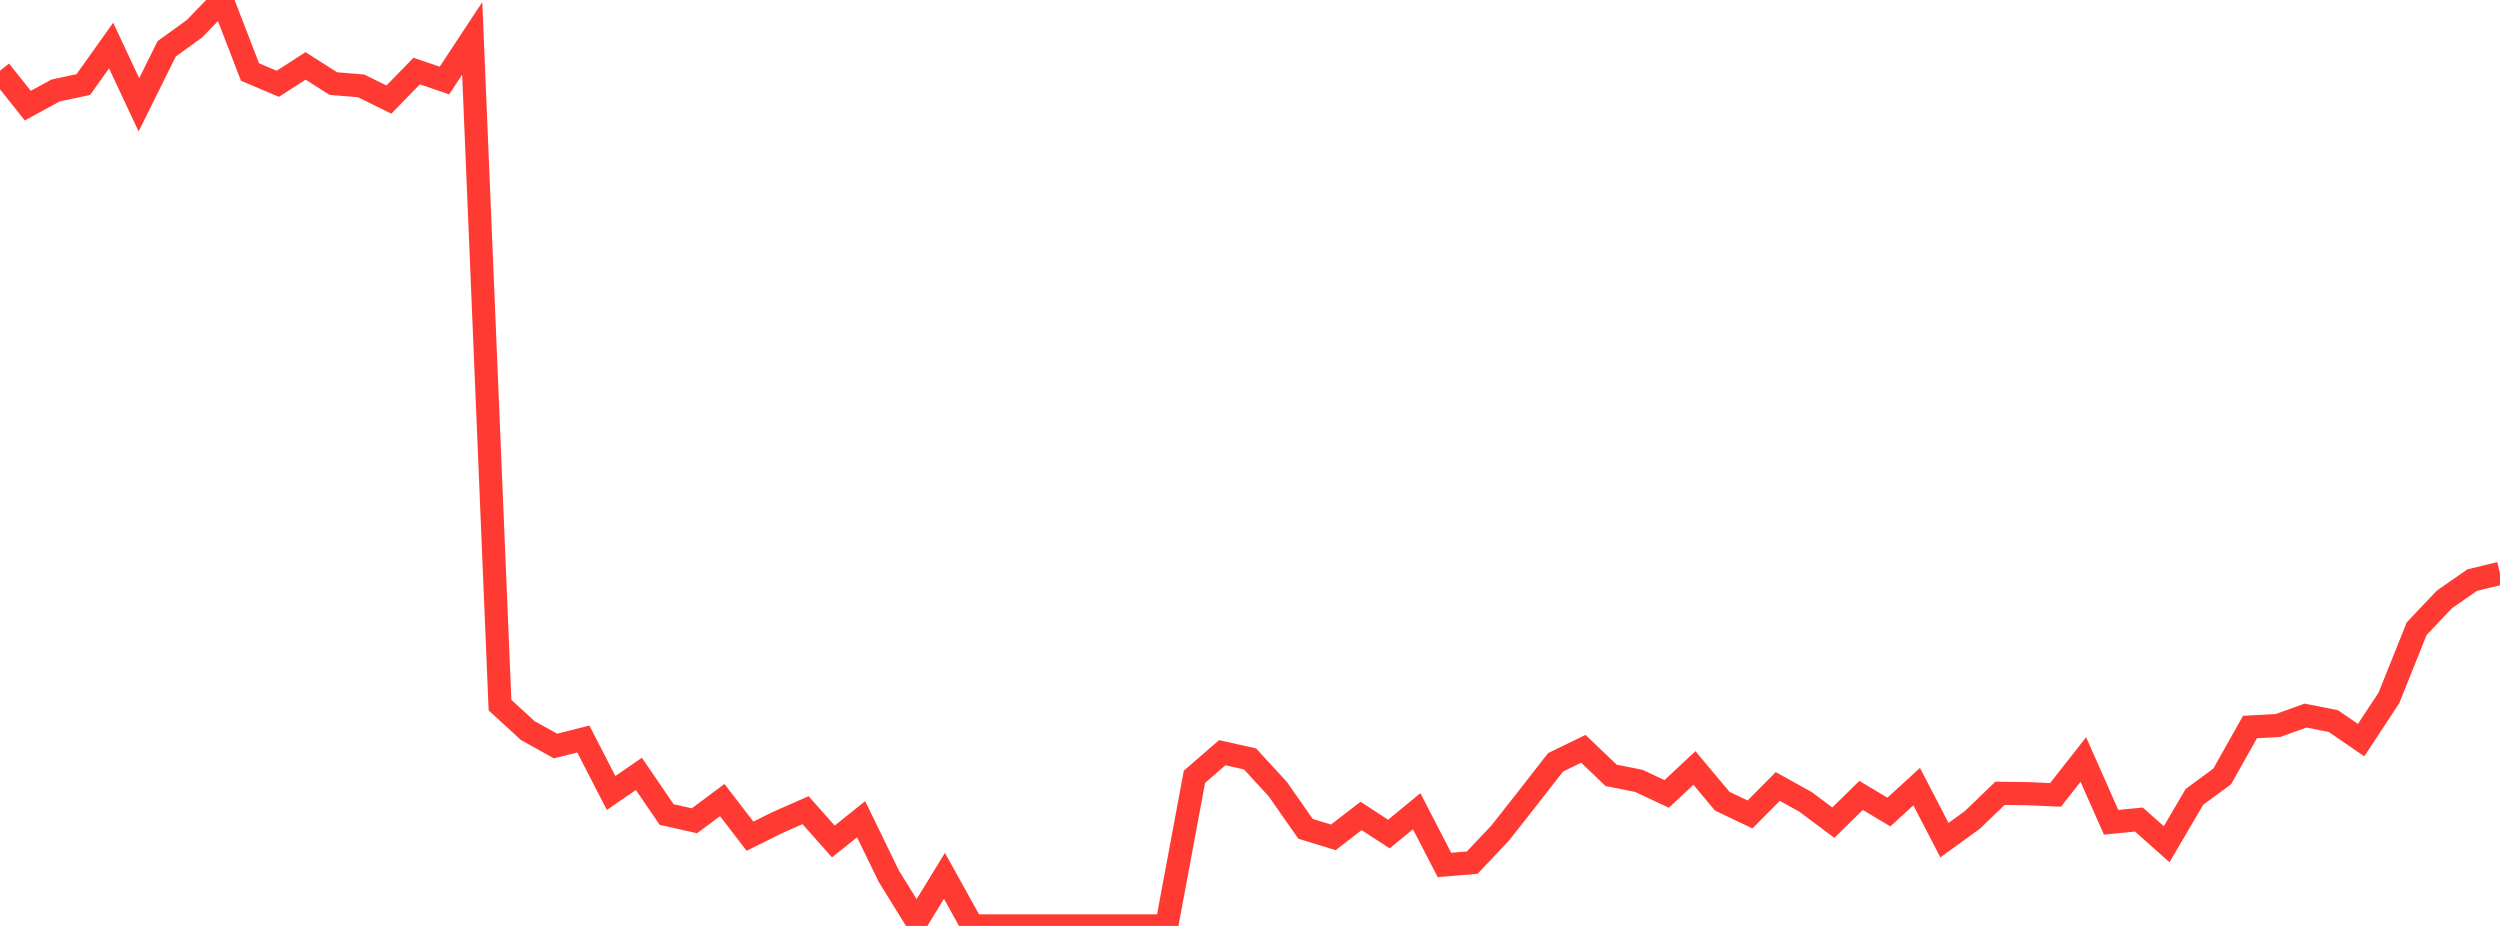 <?xml version="1.0" standalone="no"?>
<!DOCTYPE svg PUBLIC "-//W3C//DTD SVG 1.1//EN" "http://www.w3.org/Graphics/SVG/1.1/DTD/svg11.dtd">

<svg width="135" height="50" viewBox="0 0 135 50" preserveAspectRatio="none" 
  xmlns="http://www.w3.org/2000/svg"
  xmlns:xlink="http://www.w3.org/1999/xlink">


<polyline points="0.0, 3.819 1.5, 5.705 3.0, 4.886 4.5, 4.566 6.0, 2.46 7.5, 5.66 9.0, 2.638 10.5, 1.551 12.0, 0.0 13.5, 3.889 15.0, 4.525 16.5, 3.559 18.0, 4.513 19.5, 4.637 21.0, 5.378 22.5, 3.837 24.0, 4.348 25.5, 2.073 27.0, 38.075 28.5, 39.453 30.0, 40.285 31.5, 39.907 33.0, 42.821 34.5, 41.789 36.0, 43.985 37.5, 44.322 39, 43.203 40.5, 45.153 42.0, 44.41 43.5, 43.749 45.0, 45.439 46.5, 44.238 48.0, 47.322 49.5, 49.747 51.0, 47.295 52.5, 50.0 54.0, 50.0 55.5, 50.0 57.0, 50.0 58.5, 50.0 60.0, 50.0 61.5, 50.0 63.0, 50.0 64.5, 41.947 66.0, 40.645 67.5, 40.981 69.0, 42.612 70.5, 44.758 72.0, 45.217 73.5, 44.06 75.0, 45.039 76.5, 43.805 78, 46.708 79.5, 46.582 81.0, 44.996 82.5, 43.092 84.0, 41.166 85.5, 40.436 87.0, 41.868 88.5, 42.168 90.0, 42.873 91.5, 41.47 93.0, 43.264 94.5, 43.981 96.0, 42.469 97.5, 43.302 99.0, 44.424 100.5, 42.952 102.0, 43.851 103.5, 42.478 105.0, 45.366 106.5, 44.282 108.0, 42.838 109.5, 42.859 111.0, 42.924 112.5, 41.013 114.0, 44.403 115.5, 44.255 117.0, 45.588 118.5, 43.031 120.0, 41.926 121.5, 39.258 123.0, 39.179 124.5, 38.641 126.0, 38.938 127.5, 39.967 129.0, 37.69 130.5, 33.949 132.0, 32.366 133.5, 31.325 135.0, 30.961" fill="none" stroke="#ff3a33" stroke-width="1.25"/>

</svg>